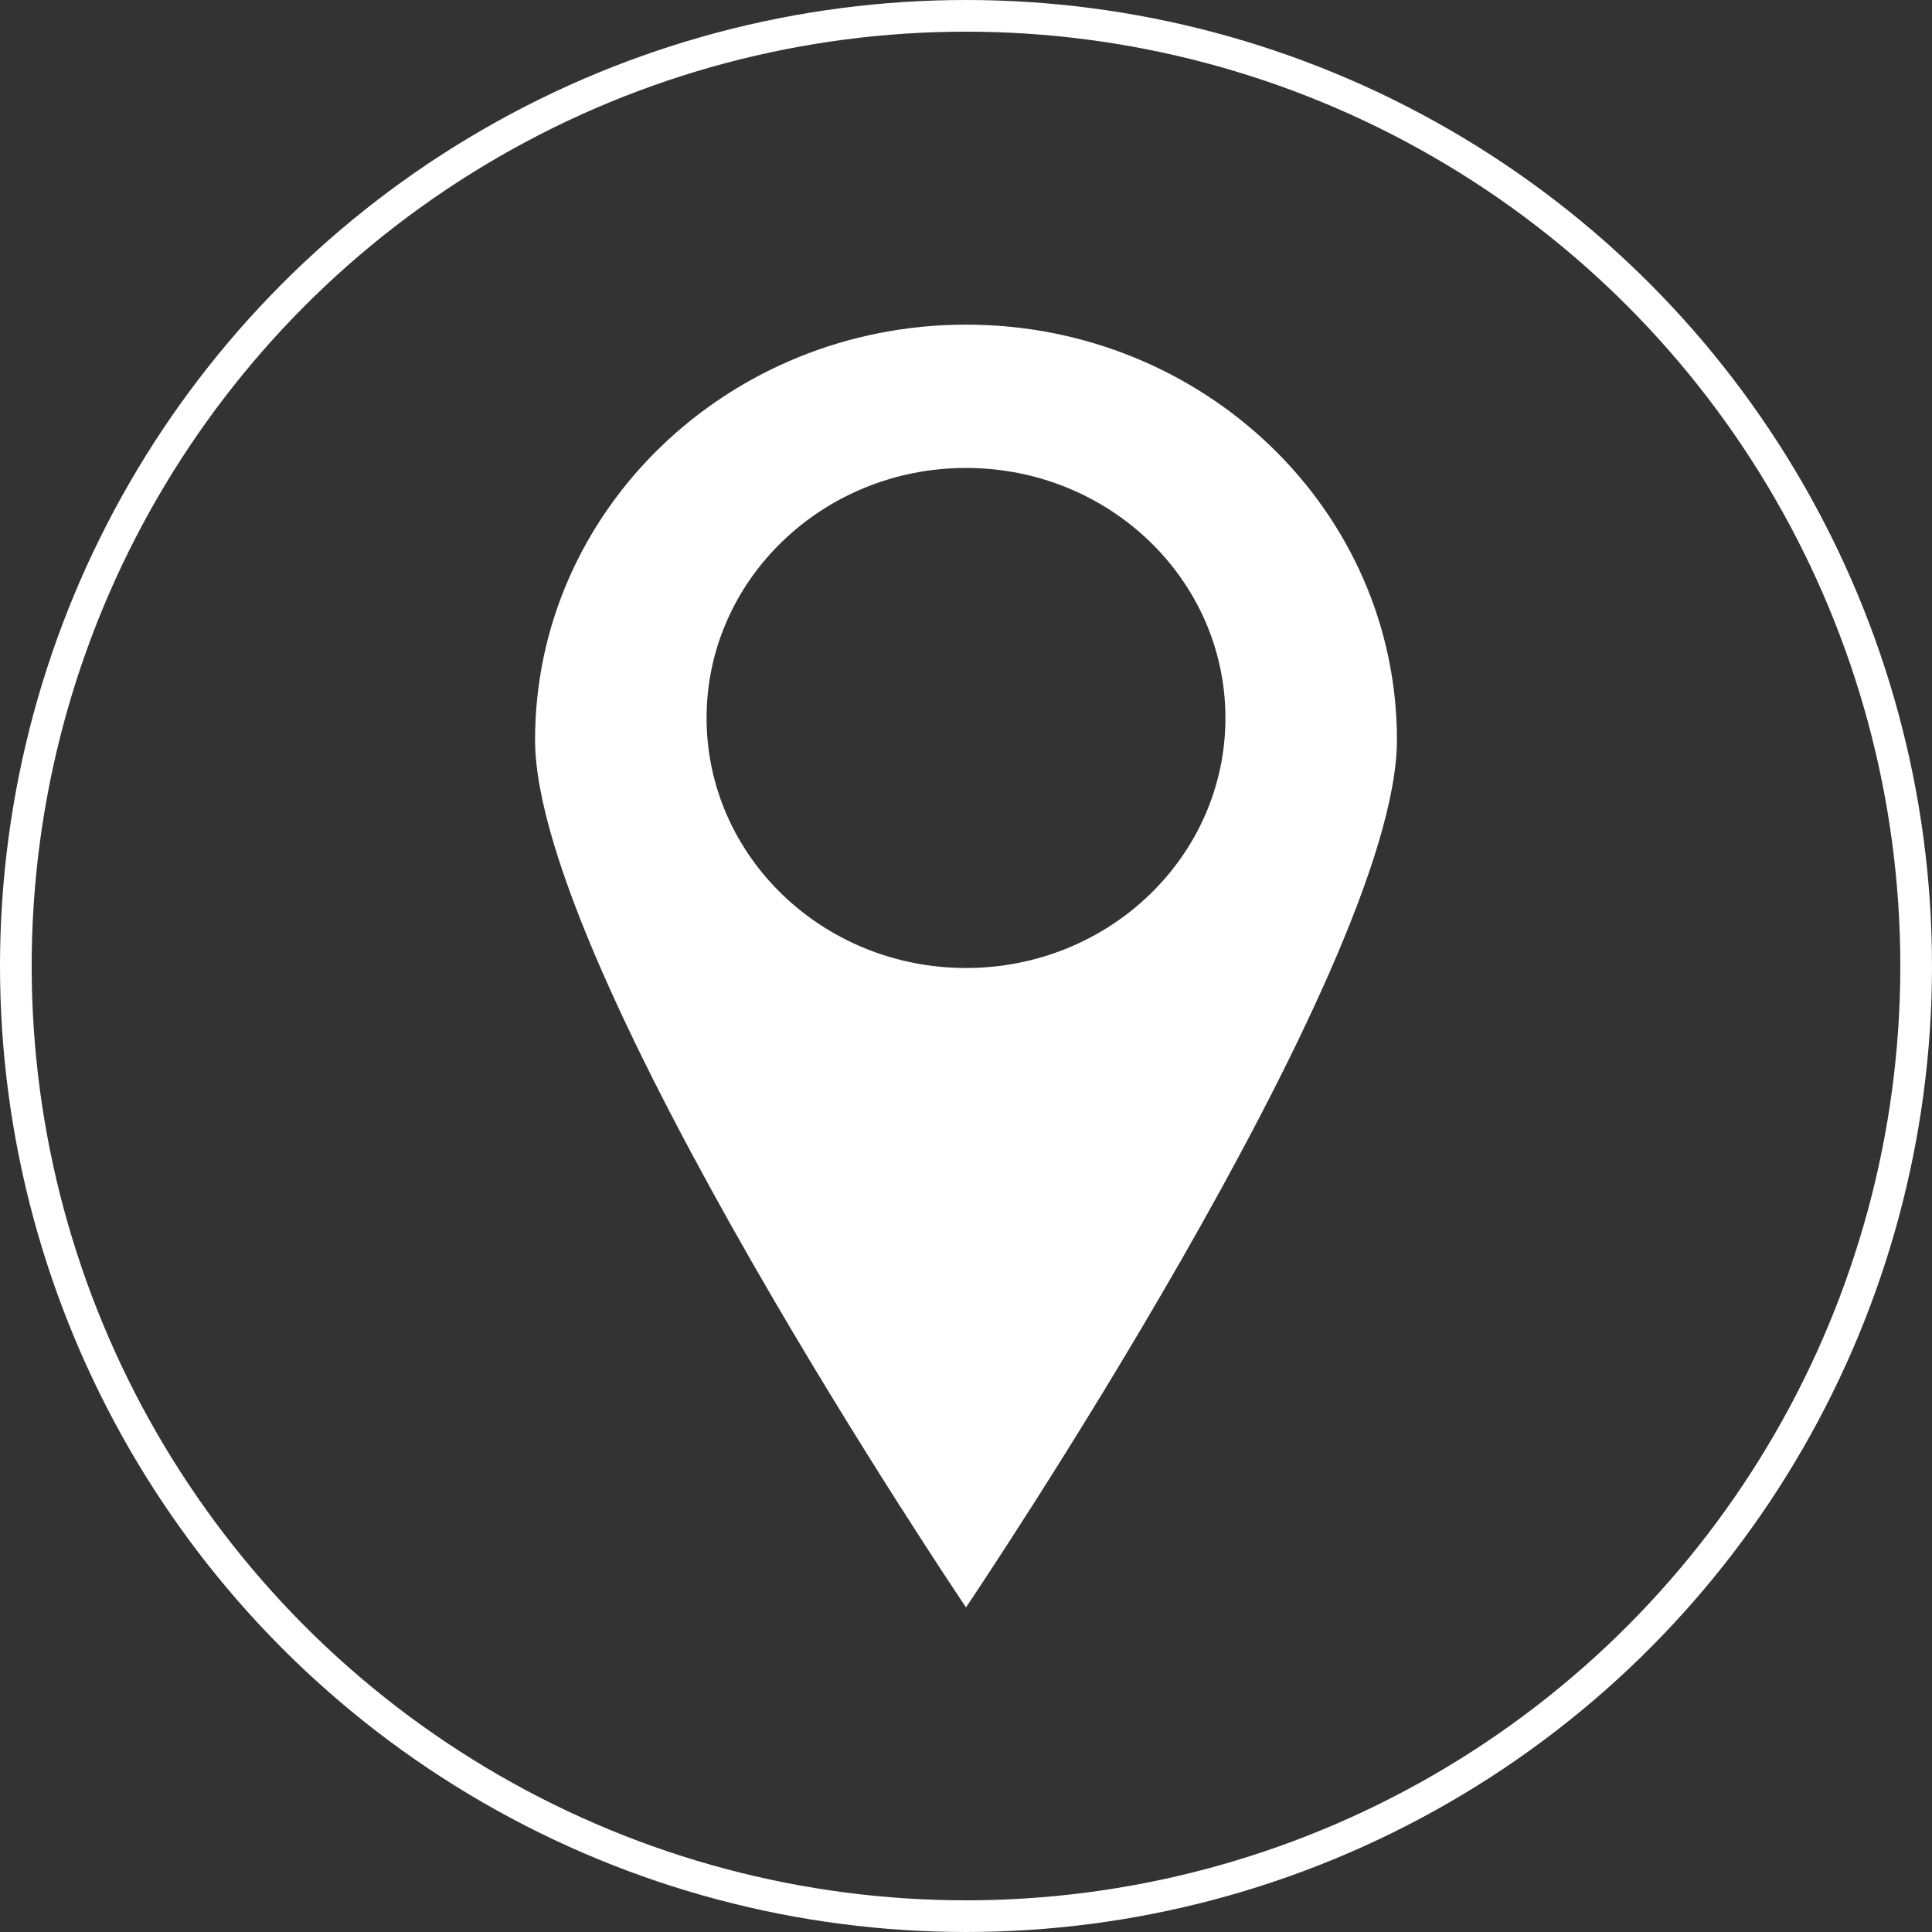 <?xml version="1.0" encoding="UTF-8"?><svg id="a" xmlns="http://www.w3.org/2000/svg" viewBox="0 0 61 61"><rect x="0" y="0" width="61" height="61" fill="#333333" stroke="none"/><defs><style>.b{fill:#fff;}.c{fill:none;stroke:#fff;stroke-miterlimit:10;}</style></defs><circle class="c" cx="30.5" cy="30.5" r="30"/><path class="b" d="M30.5,30.563c-4.525,0-8.191-3.535-8.191-7.893s3.667-7.895,8.191-7.895,8.191,3.535,8.191,7.895-3.667,7.893-8.191,7.893m0-20.313c-7.514,0-13.606,5.87-13.606,13.111s13.606,27.389,13.606,27.389c0,0,13.606-20.146,13.606-27.389s-6.092-13.111-13.606-13.111"/></svg>